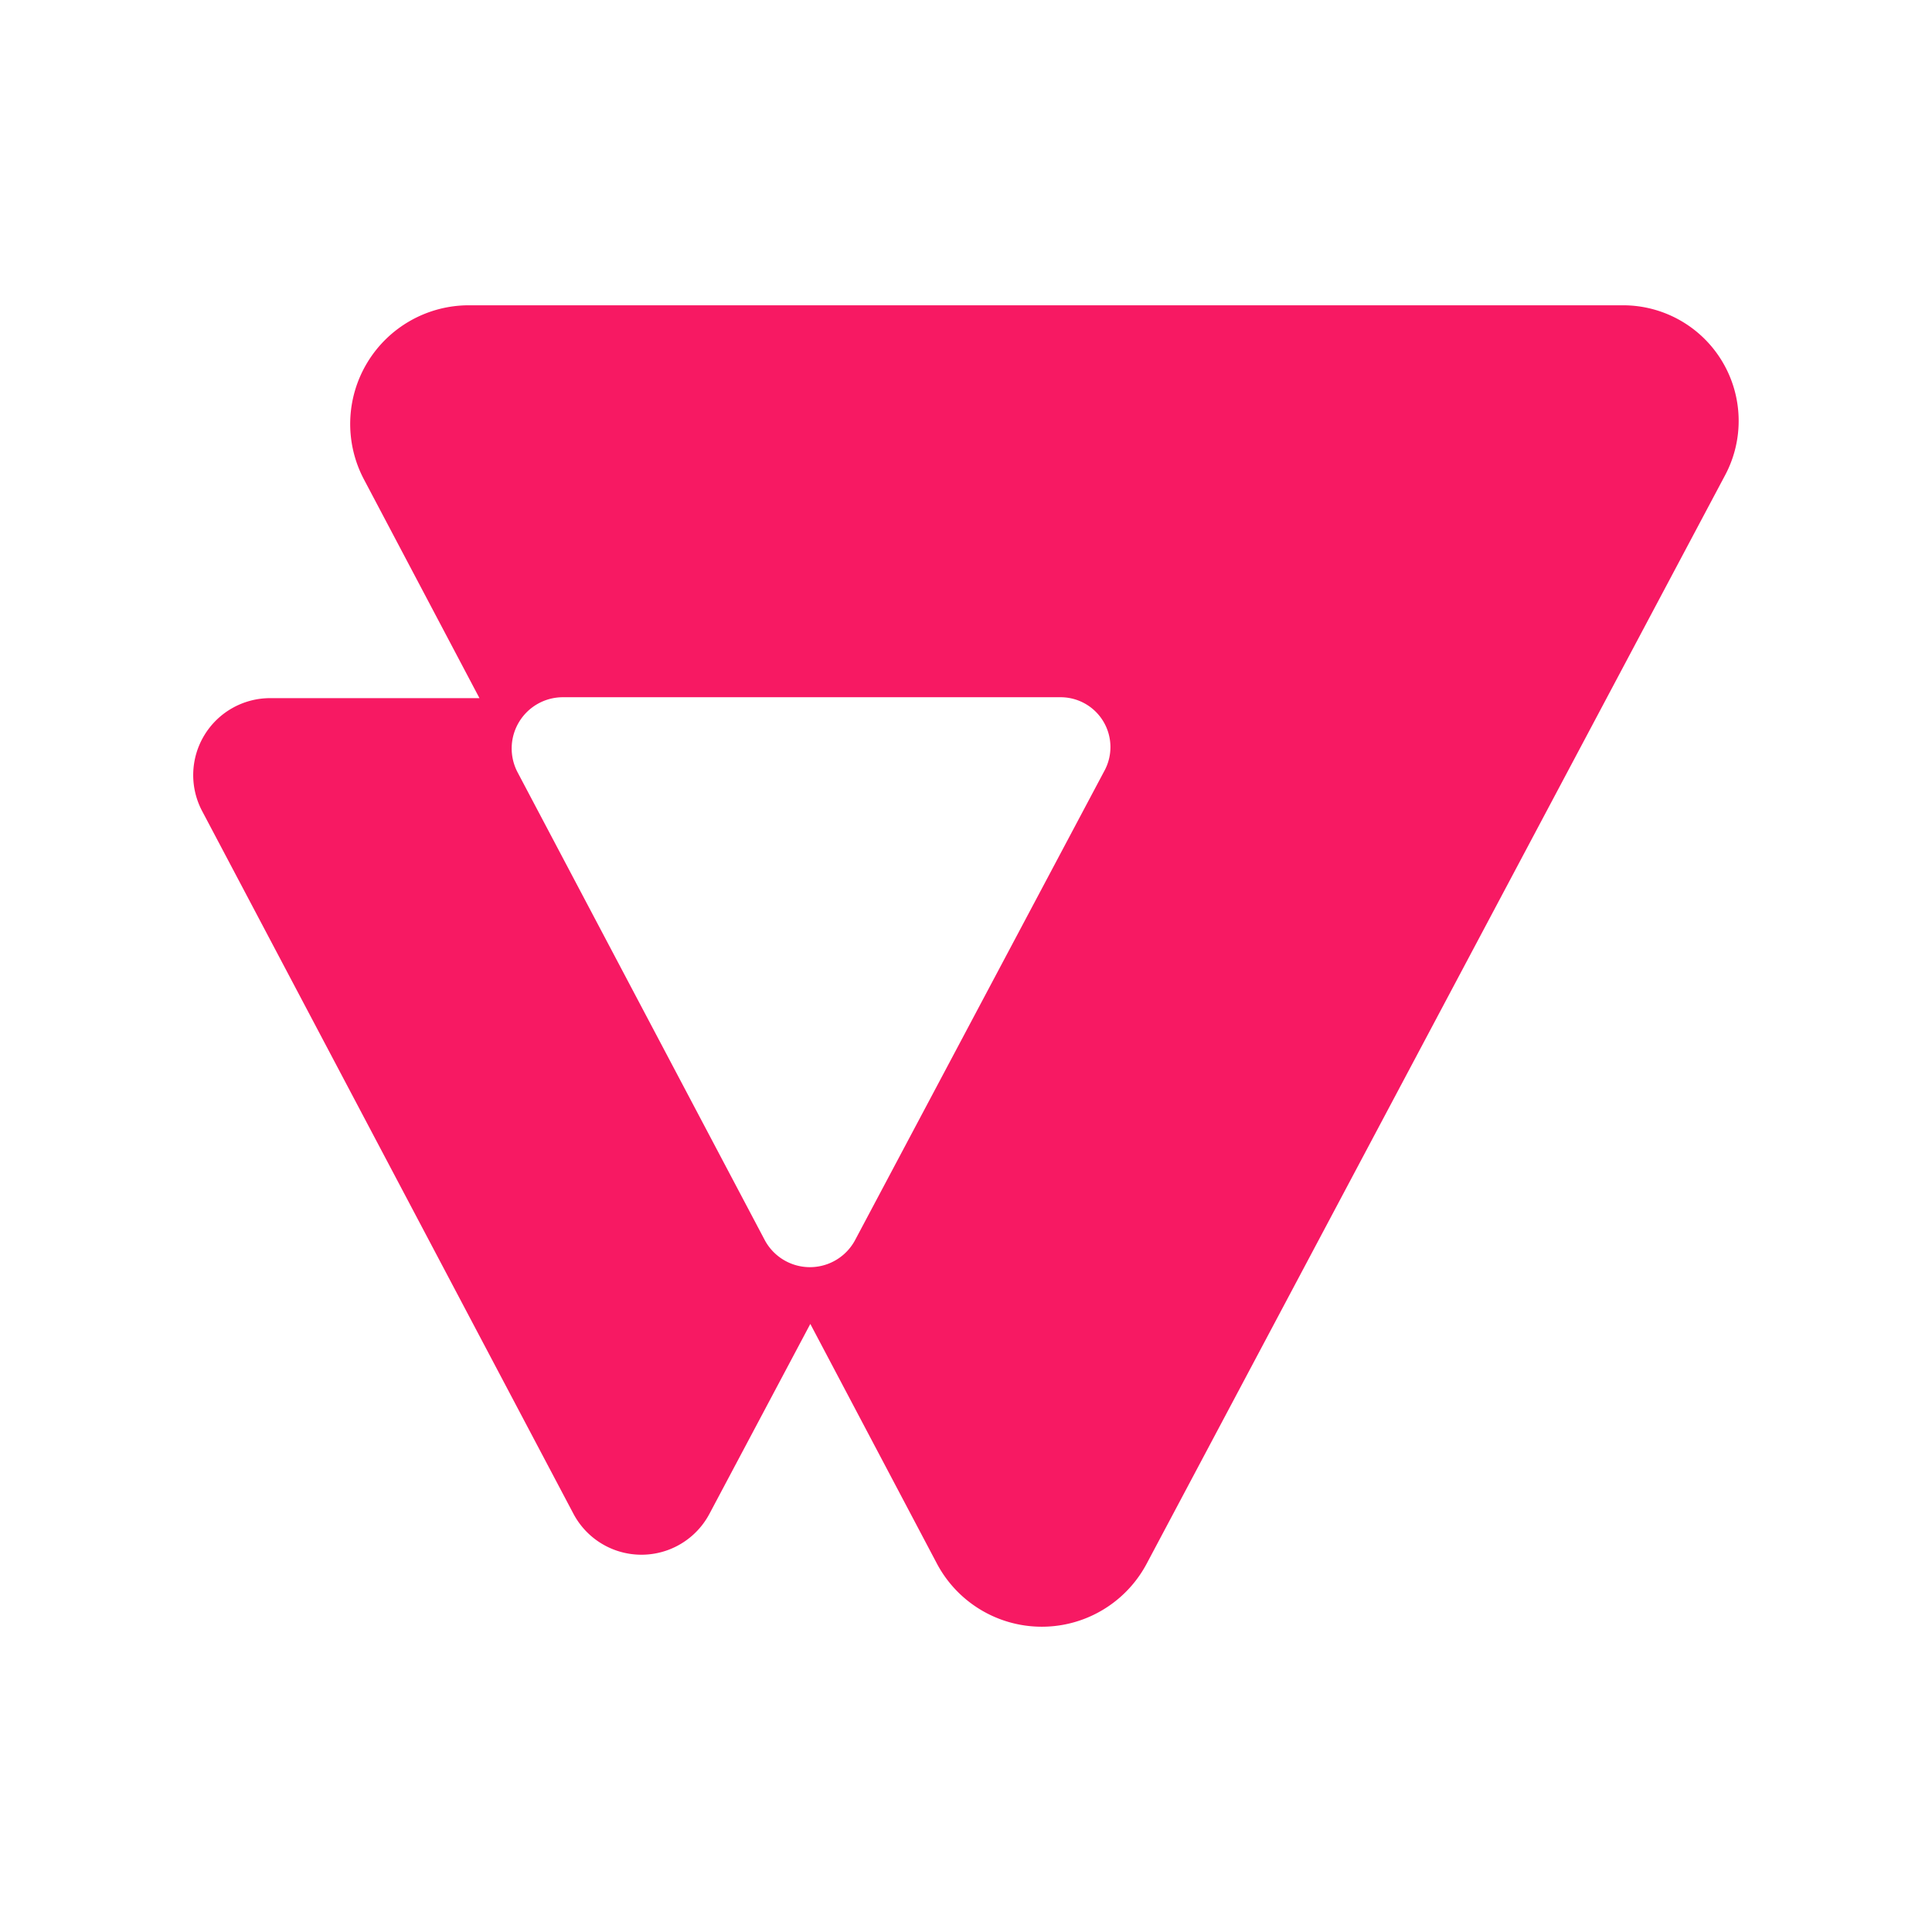 <svg xmlns="http://www.w3.org/2000/svg" xmlns:xlink="http://www.w3.org/1999/xlink" width="265" height="265" viewBox="0 0 265 265">
  <rect x="0" y="0" width="265" height="265" fill="#333333" stroke="none"/>
  <defs>
    <clipPath id="clip-vtex">
      <rect width="265" height="265"/>
    </clipPath>
  </defs>
  <g id="vtex" clip-path="url(#clip-vtex)">
    <rect width="265" height="265" fill="#fff"/>
    <path id="Tracciato_69" data-name="Tracciato 69" d="M389.366,186.14h-158.3a16.277,16.277,0,0,0-14.391,23.9l15.834,29.984H203.8a10.556,10.556,0,0,0-9.337,15.475L245.4,351.9a10.556,10.556,0,0,0,18.658,0l13.832-26.04,17.354,32.854a16.286,16.286,0,0,0,28.782.034l79.346-149.312A15.855,15.855,0,0,0,389.366,186.14Zm-71.109,63.8-34.213,64.4a7.026,7.026,0,0,1-12.414,0l-33.883-64.125a7.026,7.026,0,0,1,6.188-10.315h68.286a6.836,6.836,0,0,1,6.036,10.044Z" transform="translate(-166.745 -144.265)" fill="#f71963"/>
  </g>
</svg>
